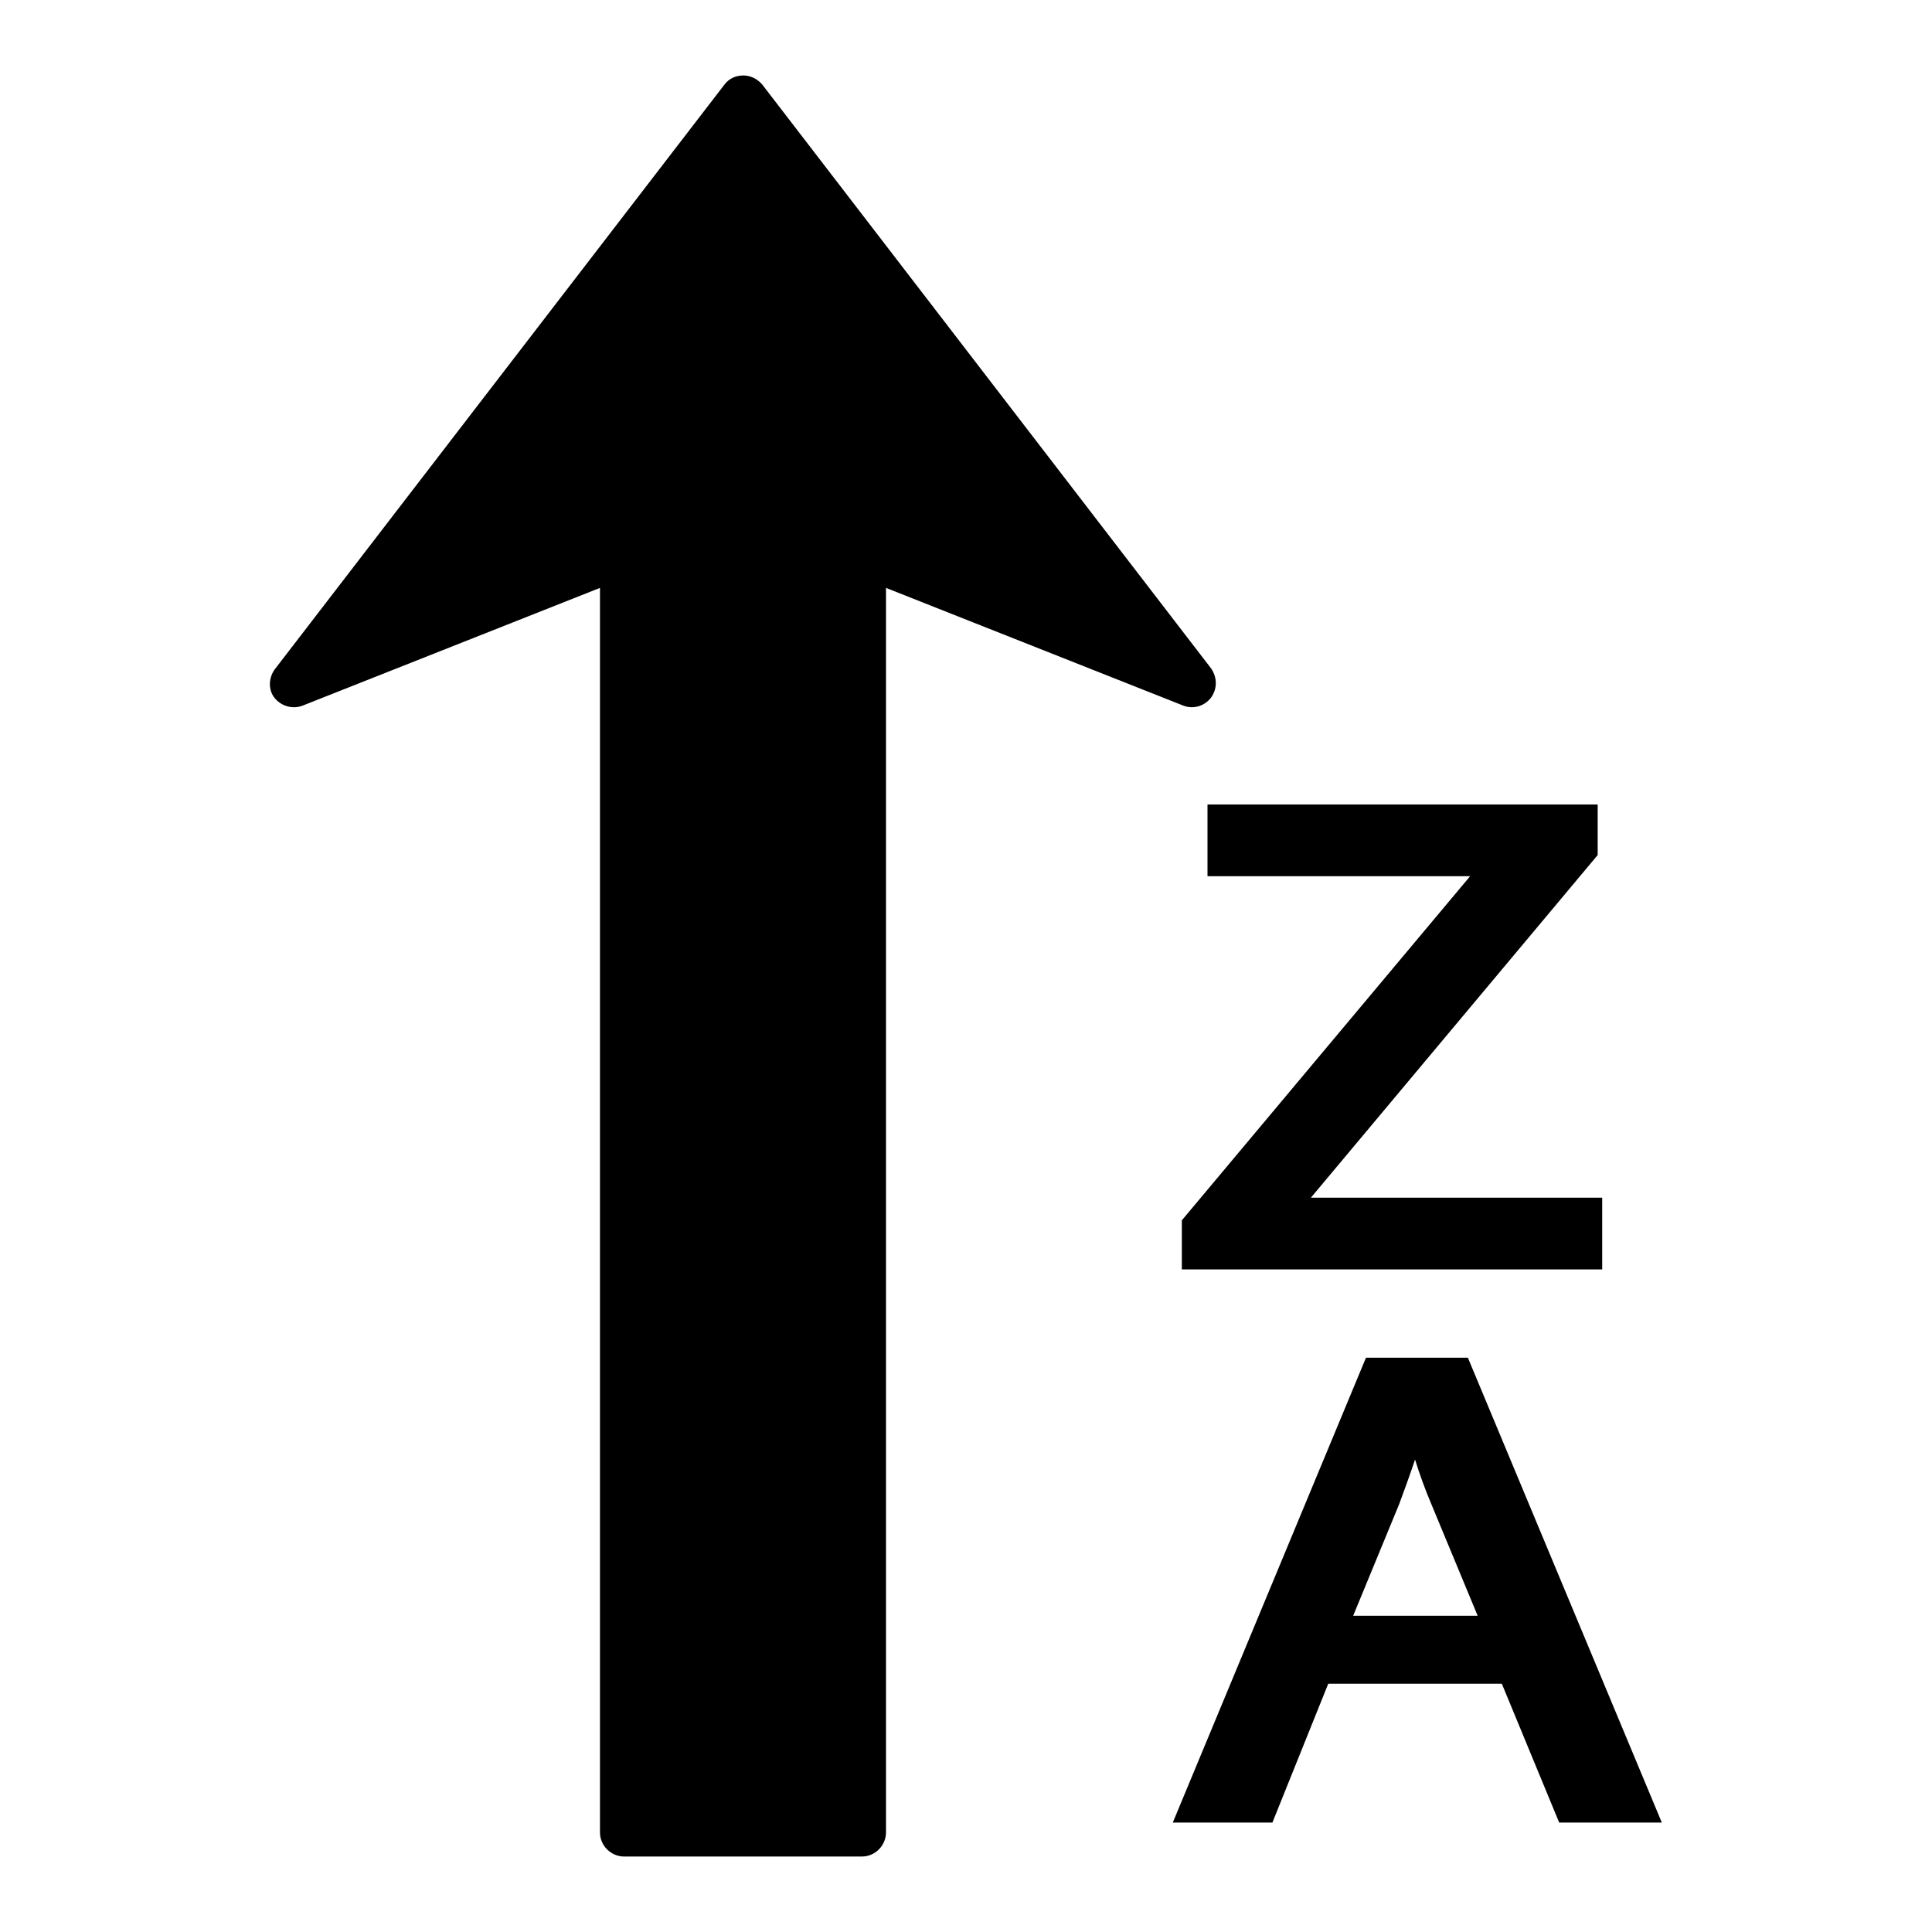 <?xml version="1.0" encoding="utf-8"?>
<!-- Svg Vector Icons : http://www.onlinewebfonts.com/icon -->
<!DOCTYPE svg PUBLIC "-//W3C//DTD SVG 1.1//EN" "http://www.w3.org/Graphics/SVG/1.1/DTD/svg11.dtd">
<svg version="1.1" xmlns="http://www.w3.org/2000/svg" xmlns:xlink="http://www.w3.org/1999/xlink" x="0px" y="0px" viewBox="0 0 256 256" enable-background="new 0 0 256 256" xml:space="preserve">
<g><g><g><path fill="#000000" d="M156.8,93.5l-39.4-15.6v164.9c0,1.7-1.4,3.2-3.2,3.2H82.7c-1.7,0-3.2-1.4-3.2-3.2V77.9L40.1,93.5c-1.3,0.5-2.8,0.1-3.7-1c-0.9-1.1-0.8-2.7,0-3.8L96,11.2c0.6-0.8,1.5-1.2,2.5-1.2c1,0,1.9,0.5,2.5,1.2l59.5,77.4c0.4,0.6,0.6,1.3,0.6,1.9c0,0.7-0.2,1.3-0.6,1.9C159.6,93.6,158.1,94,156.8,93.5z M220.2,241.5h-13.6l-7.6-18.4h-23l-7.4,18.4h-13.2l25.6-61.6h13.5L220.2,241.5z M195.8,214.1l-6.1-14.7c-0.9-2.1-1.6-4.1-2.2-6c-0.7,2.1-1.4,4-2.1,5.9l-6.1,14.8H195.8L195.8,214.1L195.8,214.1z M211.8,106.6H160v9.5h34.8l-38.2,45.6v6.5h55.7v-9.5h-38.6l38-45.4V106.6L211.8,106.6L211.8,106.6z"/></g><g></g><g></g><g></g><g></g><g></g><g></g><g></g><g></g><g></g><g></g><g></g><g></g><g></g><g></g><g></g></g></g>
</svg>